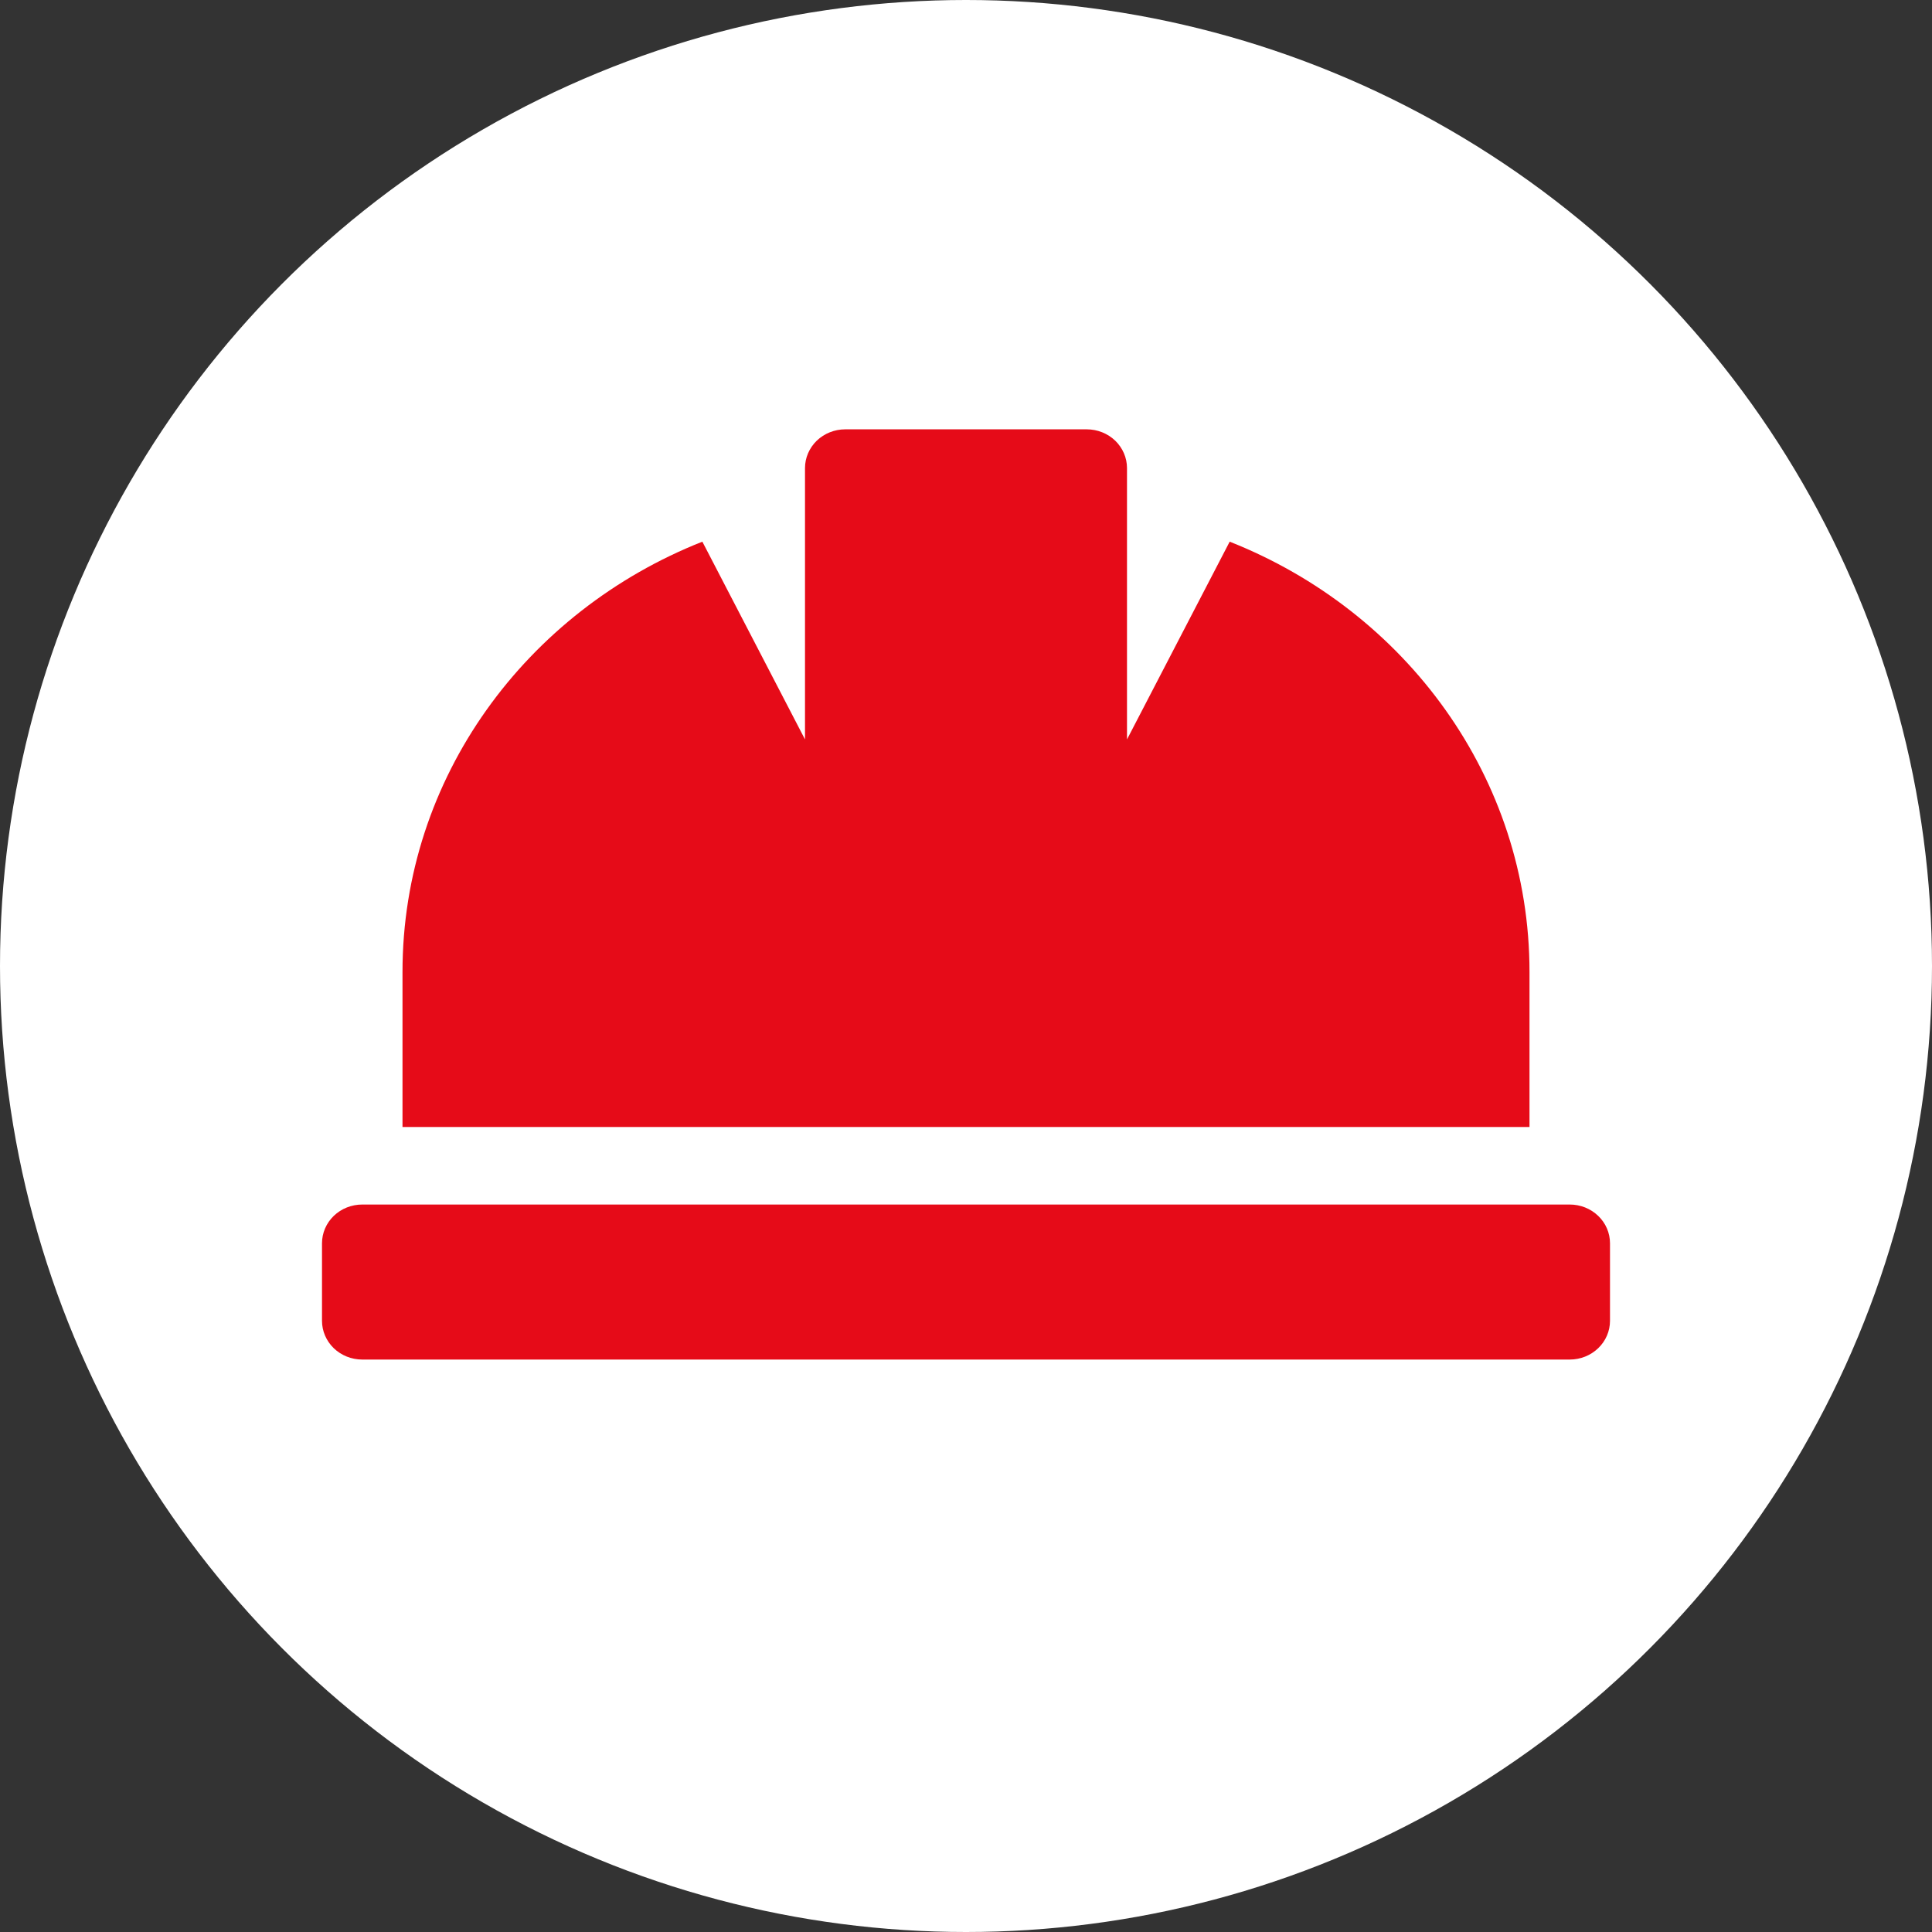 <svg width="54" height="54" viewBox="0 0 54 54" fill="none" xmlns="http://www.w3.org/2000/svg">
<rect x="0" y="0" width="54" height="54" fill="#333333" stroke="none"/>
<circle cx="27" cy="27" r="27" fill="white"/>
<path d="M42.75 27.167C42.75 21.733 39.285 17.084 34.37 15.14L31.5 20.667V13.083C31.5 12.796 31.381 12.521 31.171 12.317C30.959 12.114 30.673 12 30.375 12H23.625C23.327 12 23.041 12.114 22.829 12.317C22.619 12.521 22.5 12.796 22.5 13.083V20.667L19.631 15.14C14.715 17.084 11.25 21.733 11.25 27.167V31.5H42.75V27.167ZM43.875 33.667H10.125C9.827 33.667 9.54 33.781 9.329 33.984C9.119 34.187 9 34.463 9 34.75V36.917C9 37.204 9.119 37.48 9.329 37.683C9.54 37.886 9.827 38 10.125 38H43.875C44.173 38 44.459 37.886 44.67 37.683C44.882 37.48 45 37.204 45 36.917V34.75C45 34.463 44.882 34.187 44.67 33.984C44.459 33.781 44.173 33.667 43.875 33.667Z" fill="#E60B18"/>
</svg>

